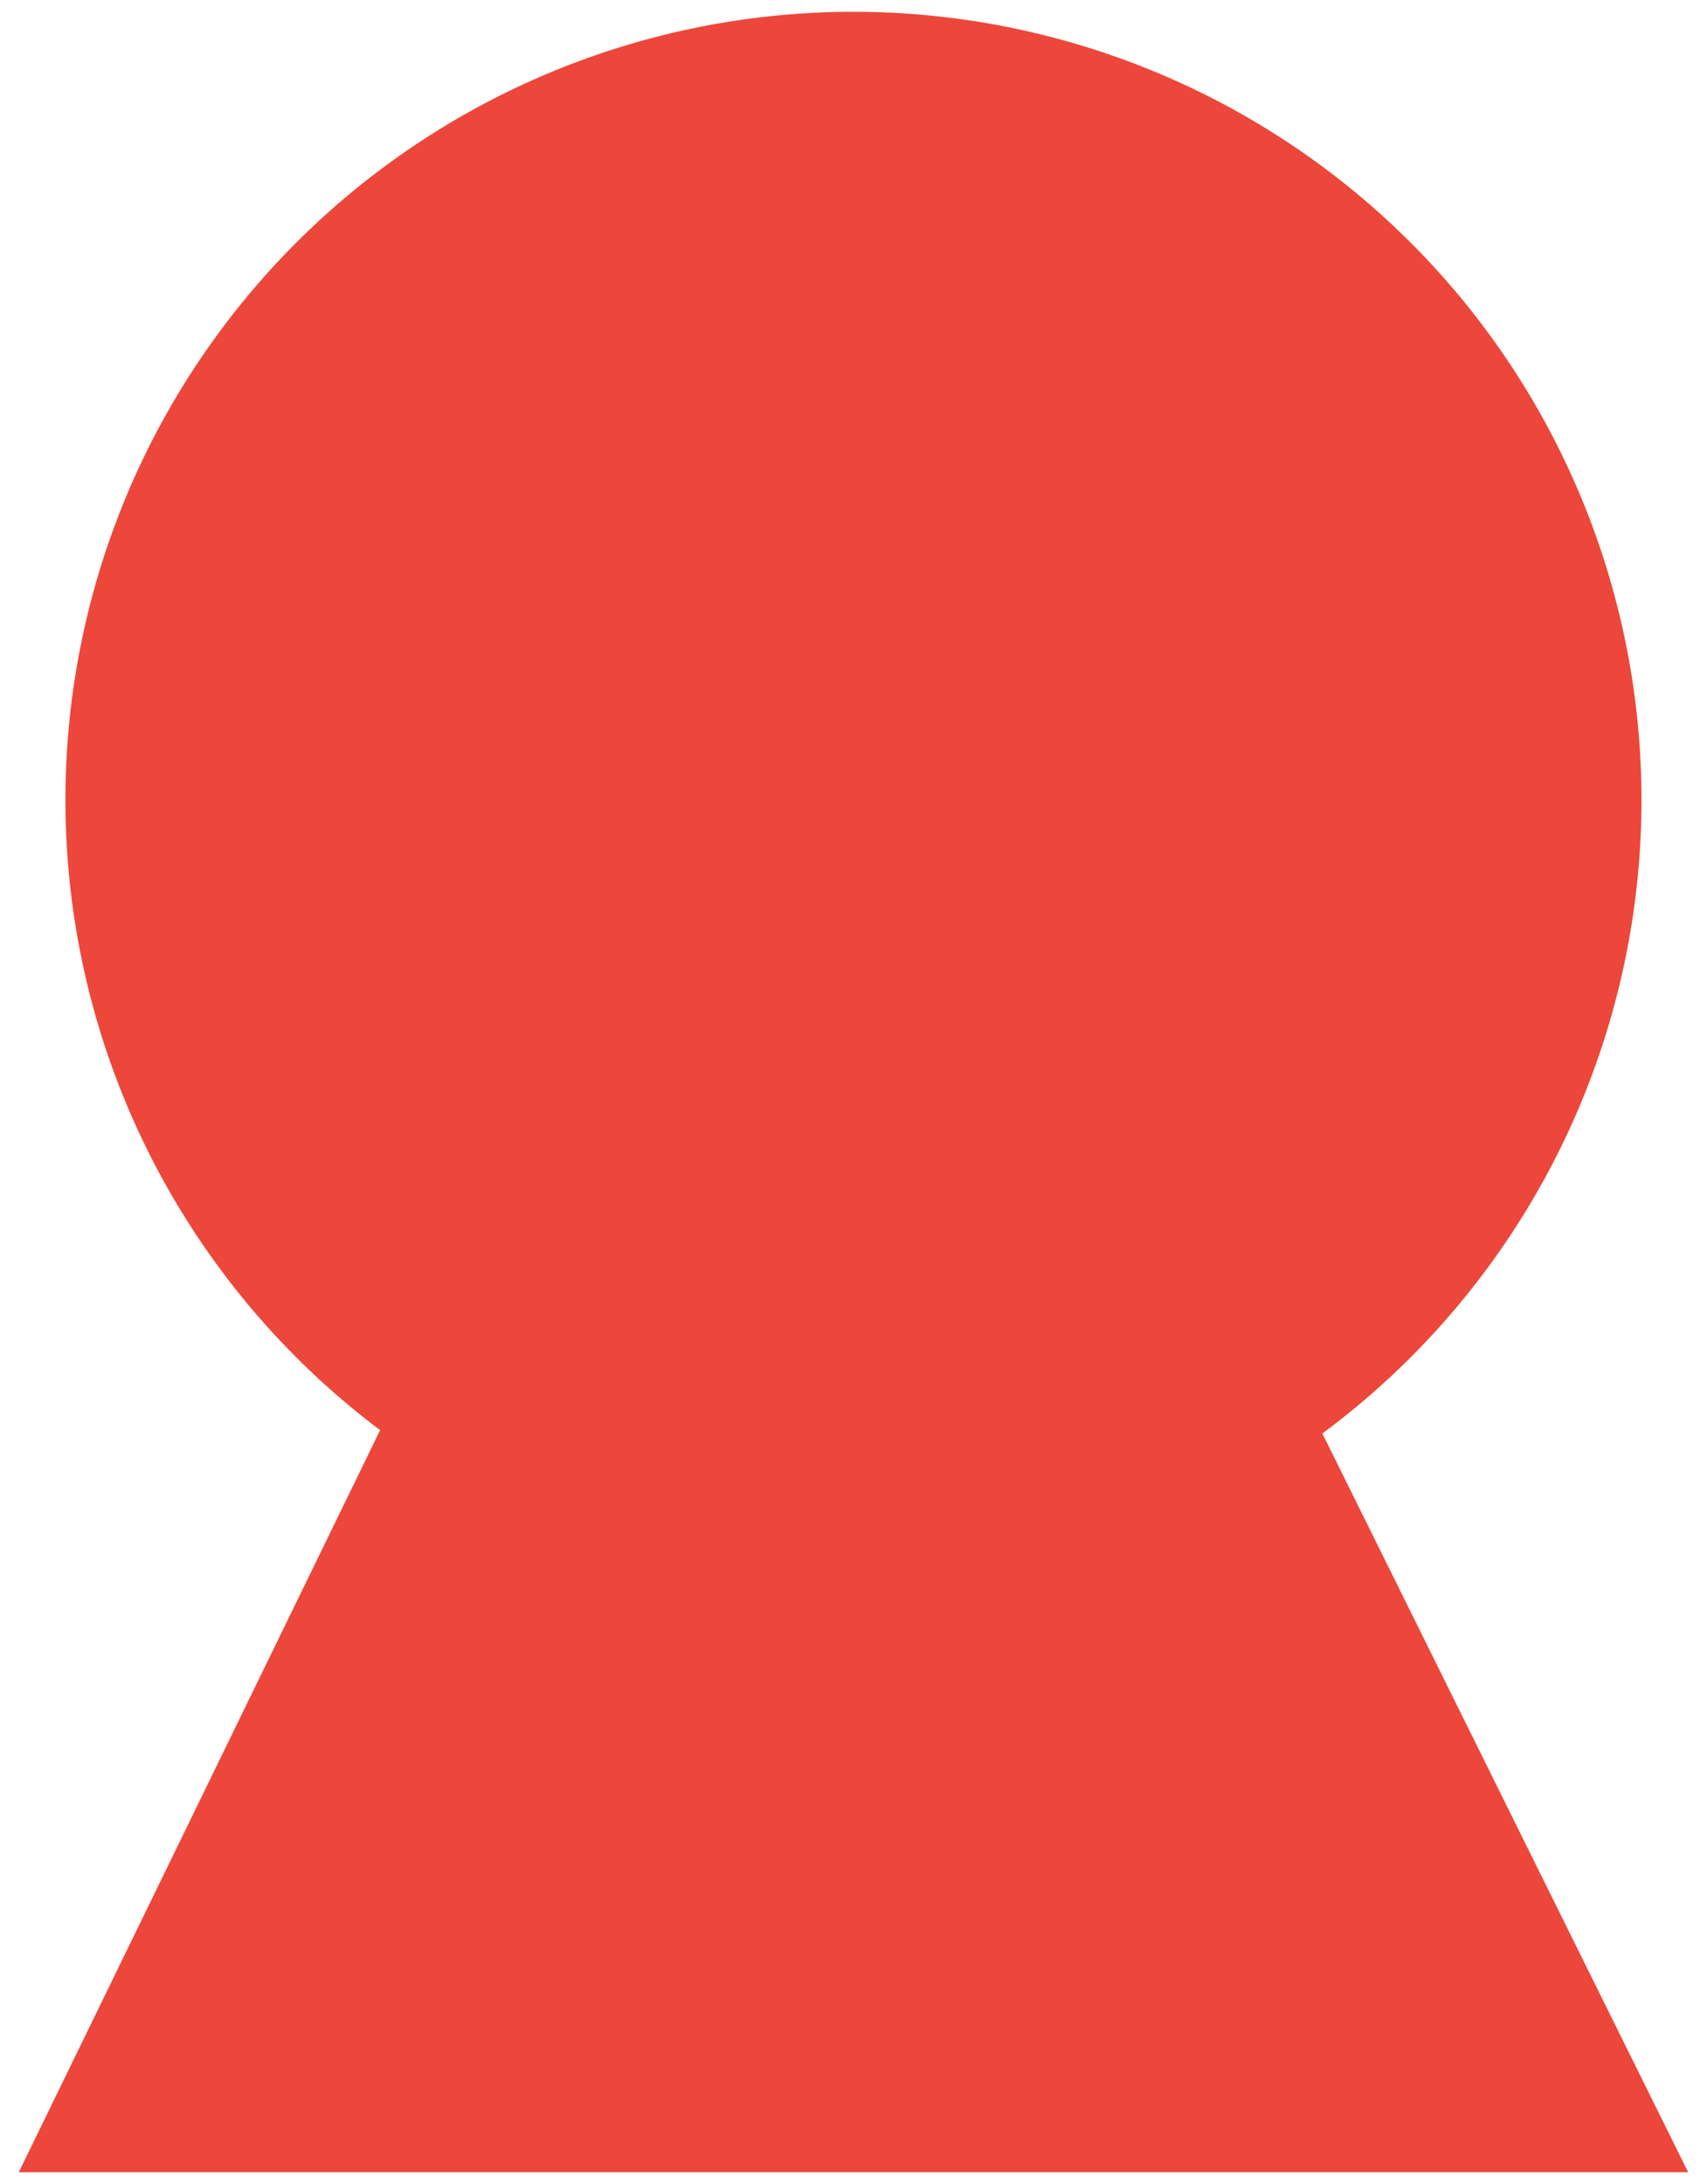 <svg xmlns="http://www.w3.org/2000/svg" width="72.703" height="93" viewBox="0 0 72.703 93">
  <path id="Union_5" data-name="Union 5" d="M0,92,15.39,60.4a33.563,33.563,0,1,1,40.13.141L71.1,92Z" transform="translate(0.8 0.5)" fill="#ec473a" stroke="rgba(0,0,0,0)" stroke-miterlimit="10" stroke-width="1"/>
</svg>
